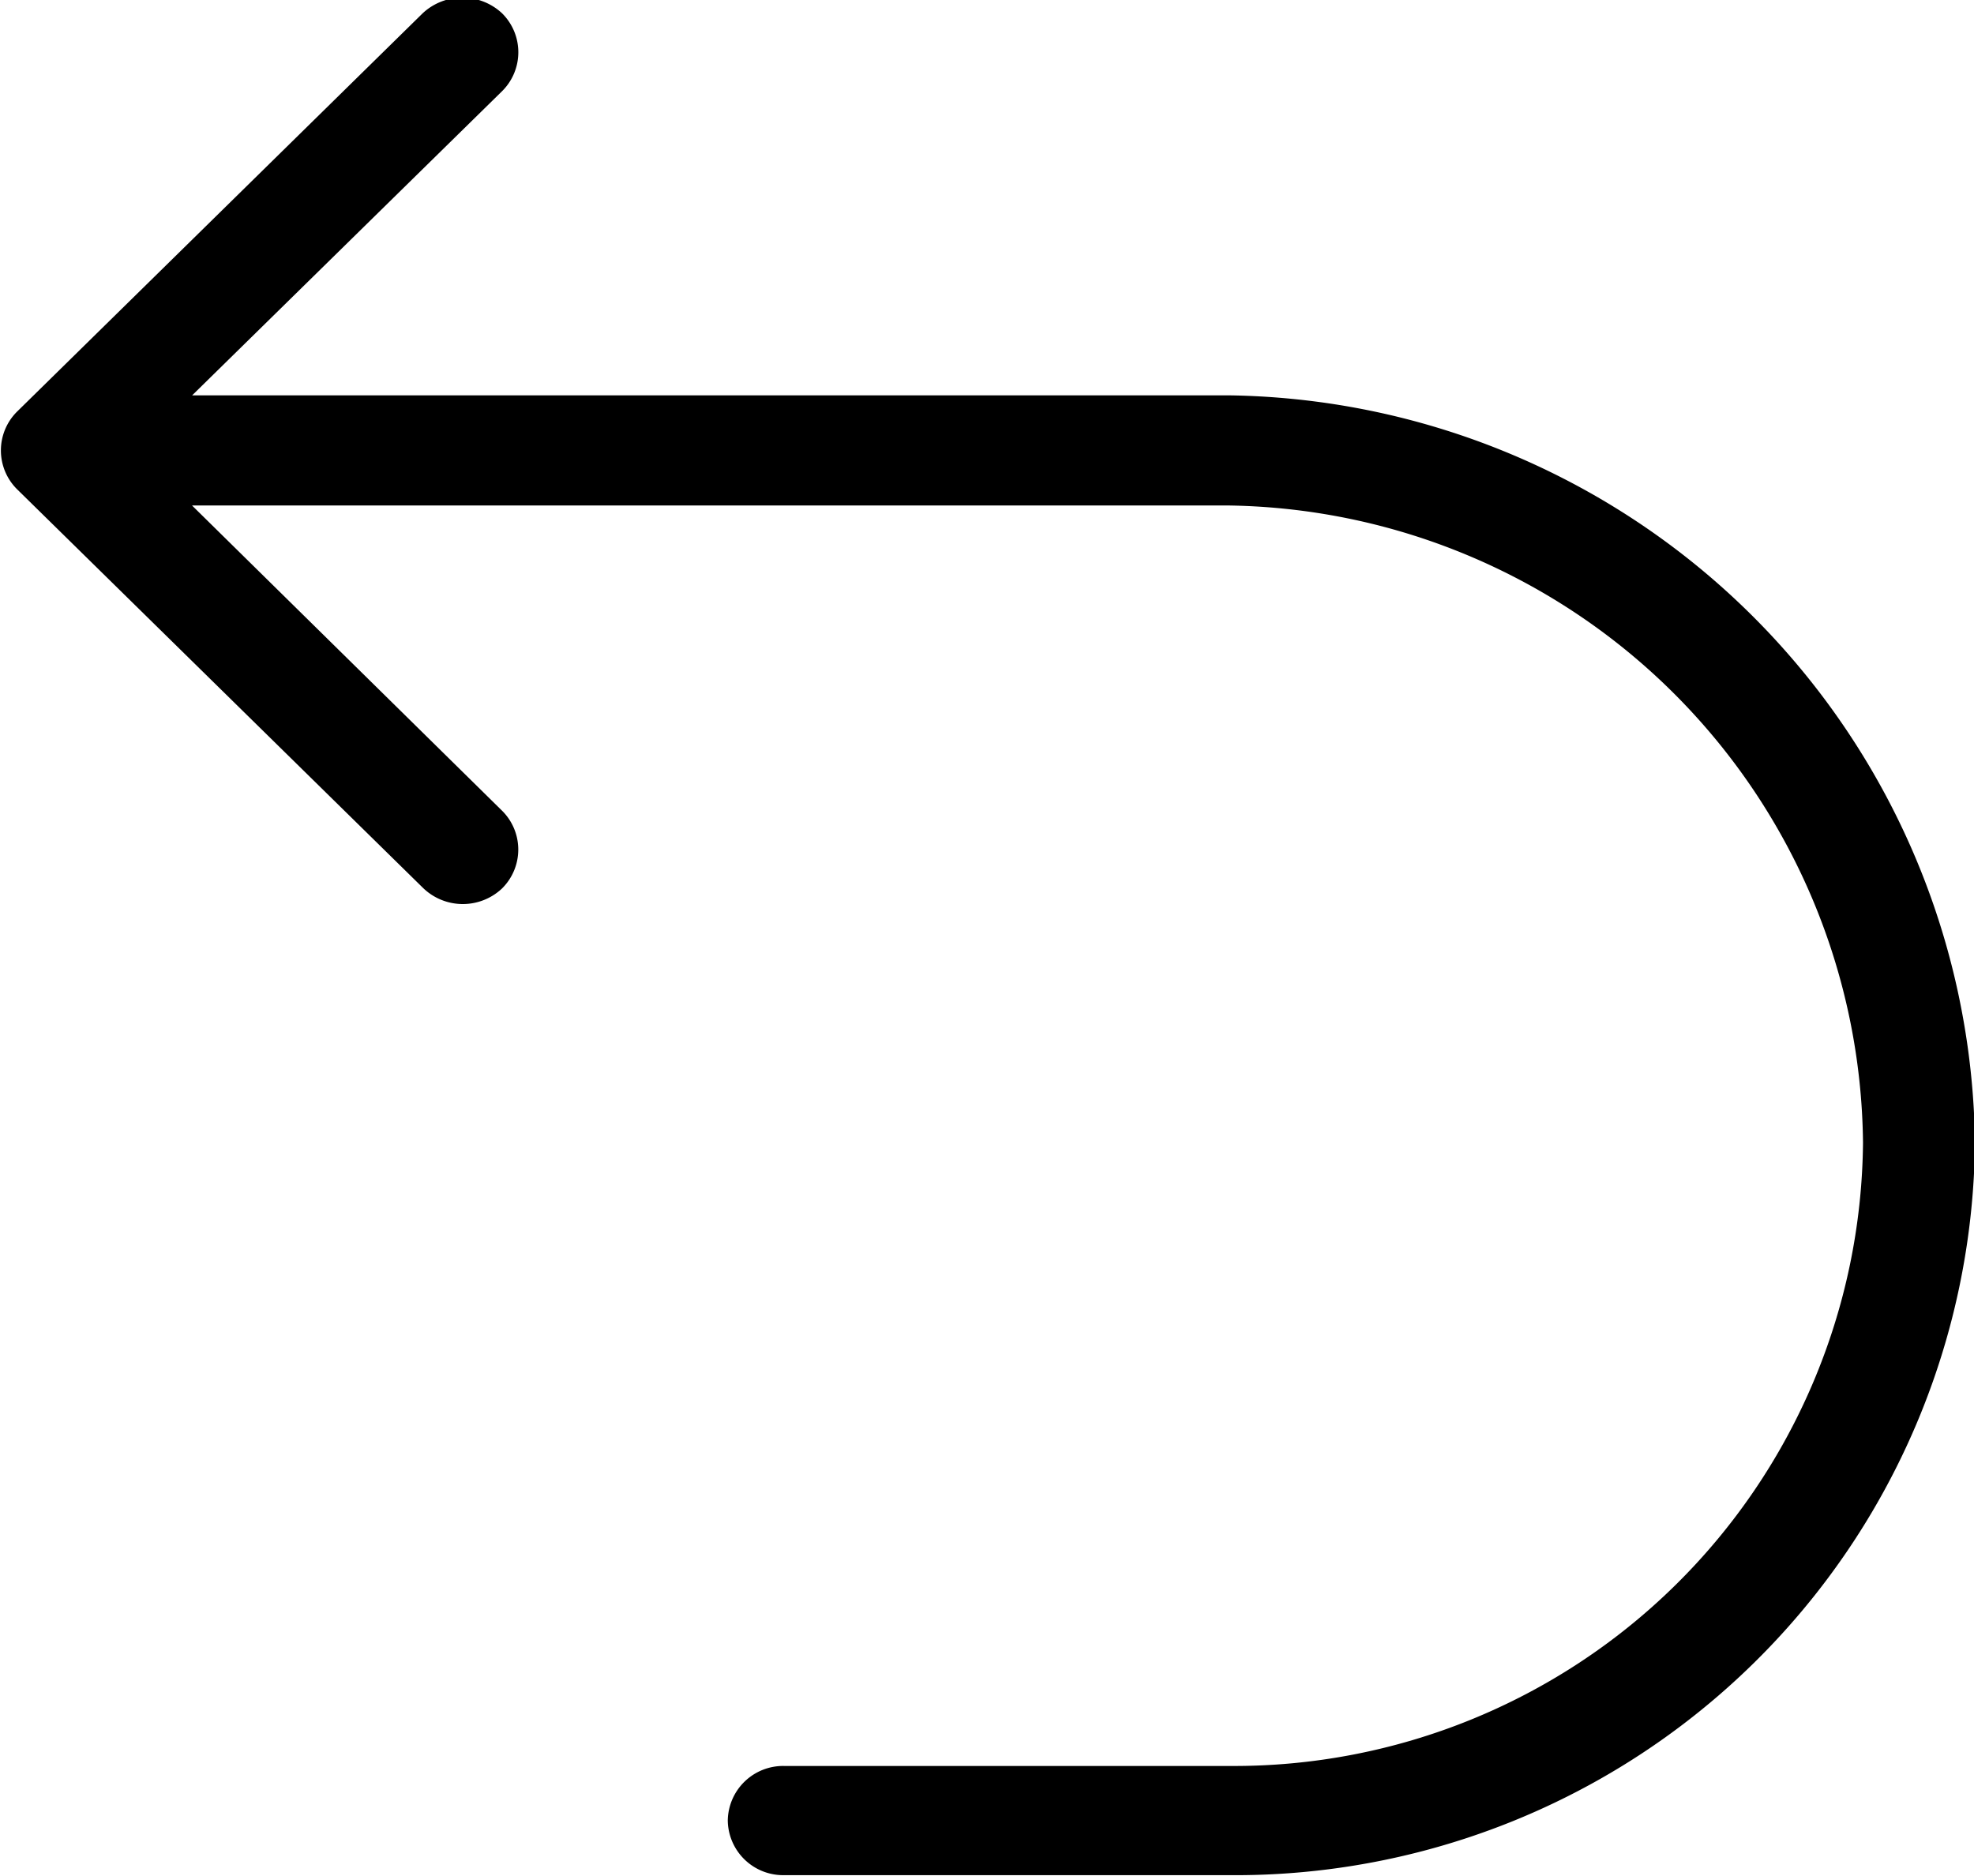 <svg xmlns="http://www.w3.org/2000/svg" width="20.969" height="19.93" viewBox="0 0 20.969 19.93">
  <defs>
    <style>
      .cls-1 {
        fill-rule: evenodd;
      }
    </style>
  </defs>
  <path id="returns" class="cls-1" d="M86.512,6969.75a0.588,0.588,0,0,1,.595-0.58h4.738a6.682,6.682,0,0,0,6.726-6.62,6.839,6.839,0,0,0-6.726-6.77H80.821l3.291,3.24a0.581,0.581,0,0,1,0,.83,0.607,0.607,0,0,1-.84-0.01l-4.307-4.23a0.581,0.581,0,0,1,0-.83l4.307-4.23a0.618,0.618,0,0,1,.841,0,0.582,0.582,0,0,1,0,.83l-3.291,3.23H91.845a8.037,8.037,0,0,1,7.915,7.94,7.857,7.857,0,0,1-7.915,7.78H87.106A0.588,0.588,0,0,1,86.512,6969.75Z" transform="translate(-78.781 -6950.41)"/>
</svg>
